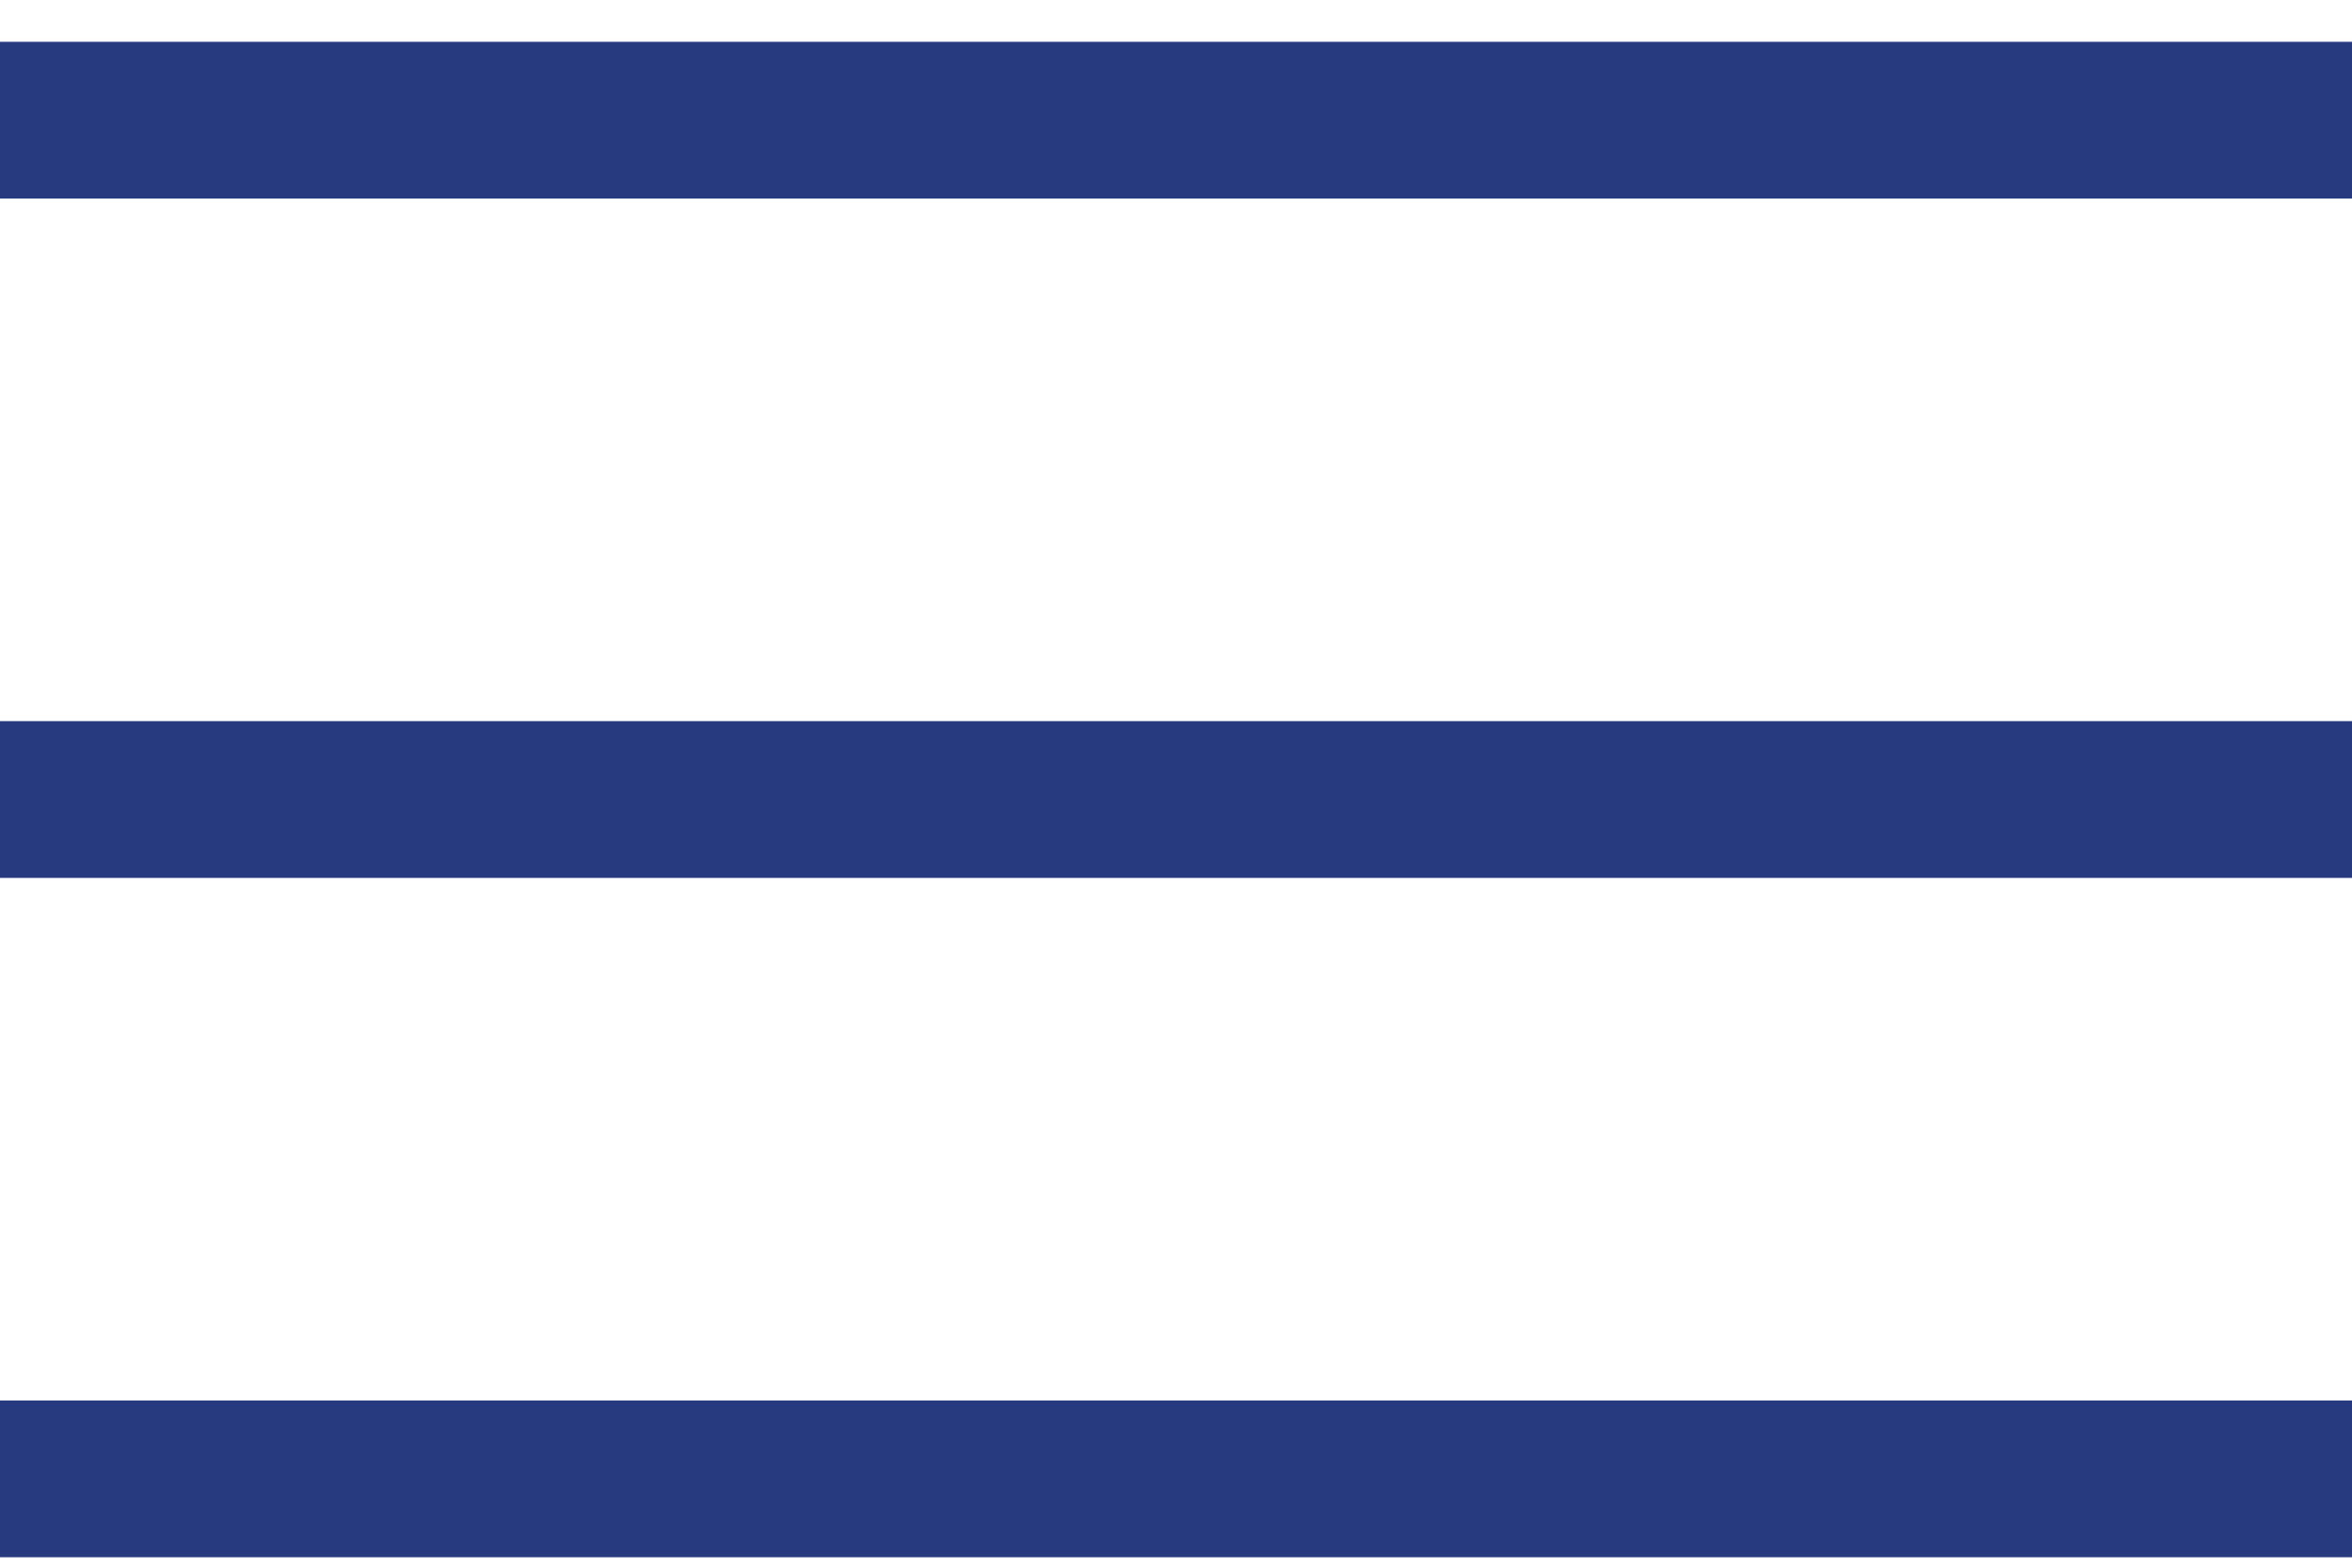 <svg xmlns="http://www.w3.org/2000/svg" width="45" height="30" viewBox="0 0 45 30">
    <g fill="none" fill-rule="evenodd">
        <g stroke="#273A80" stroke-width="3">
            <g>
                <path d="M0 1.3L45 1.3M0 14.3L45 14.3M0 27.3L45 27.3" transform="translate(-1313 -41) translate(1313 42)"/>
            </g>
        </g>
    </g>
</svg>
